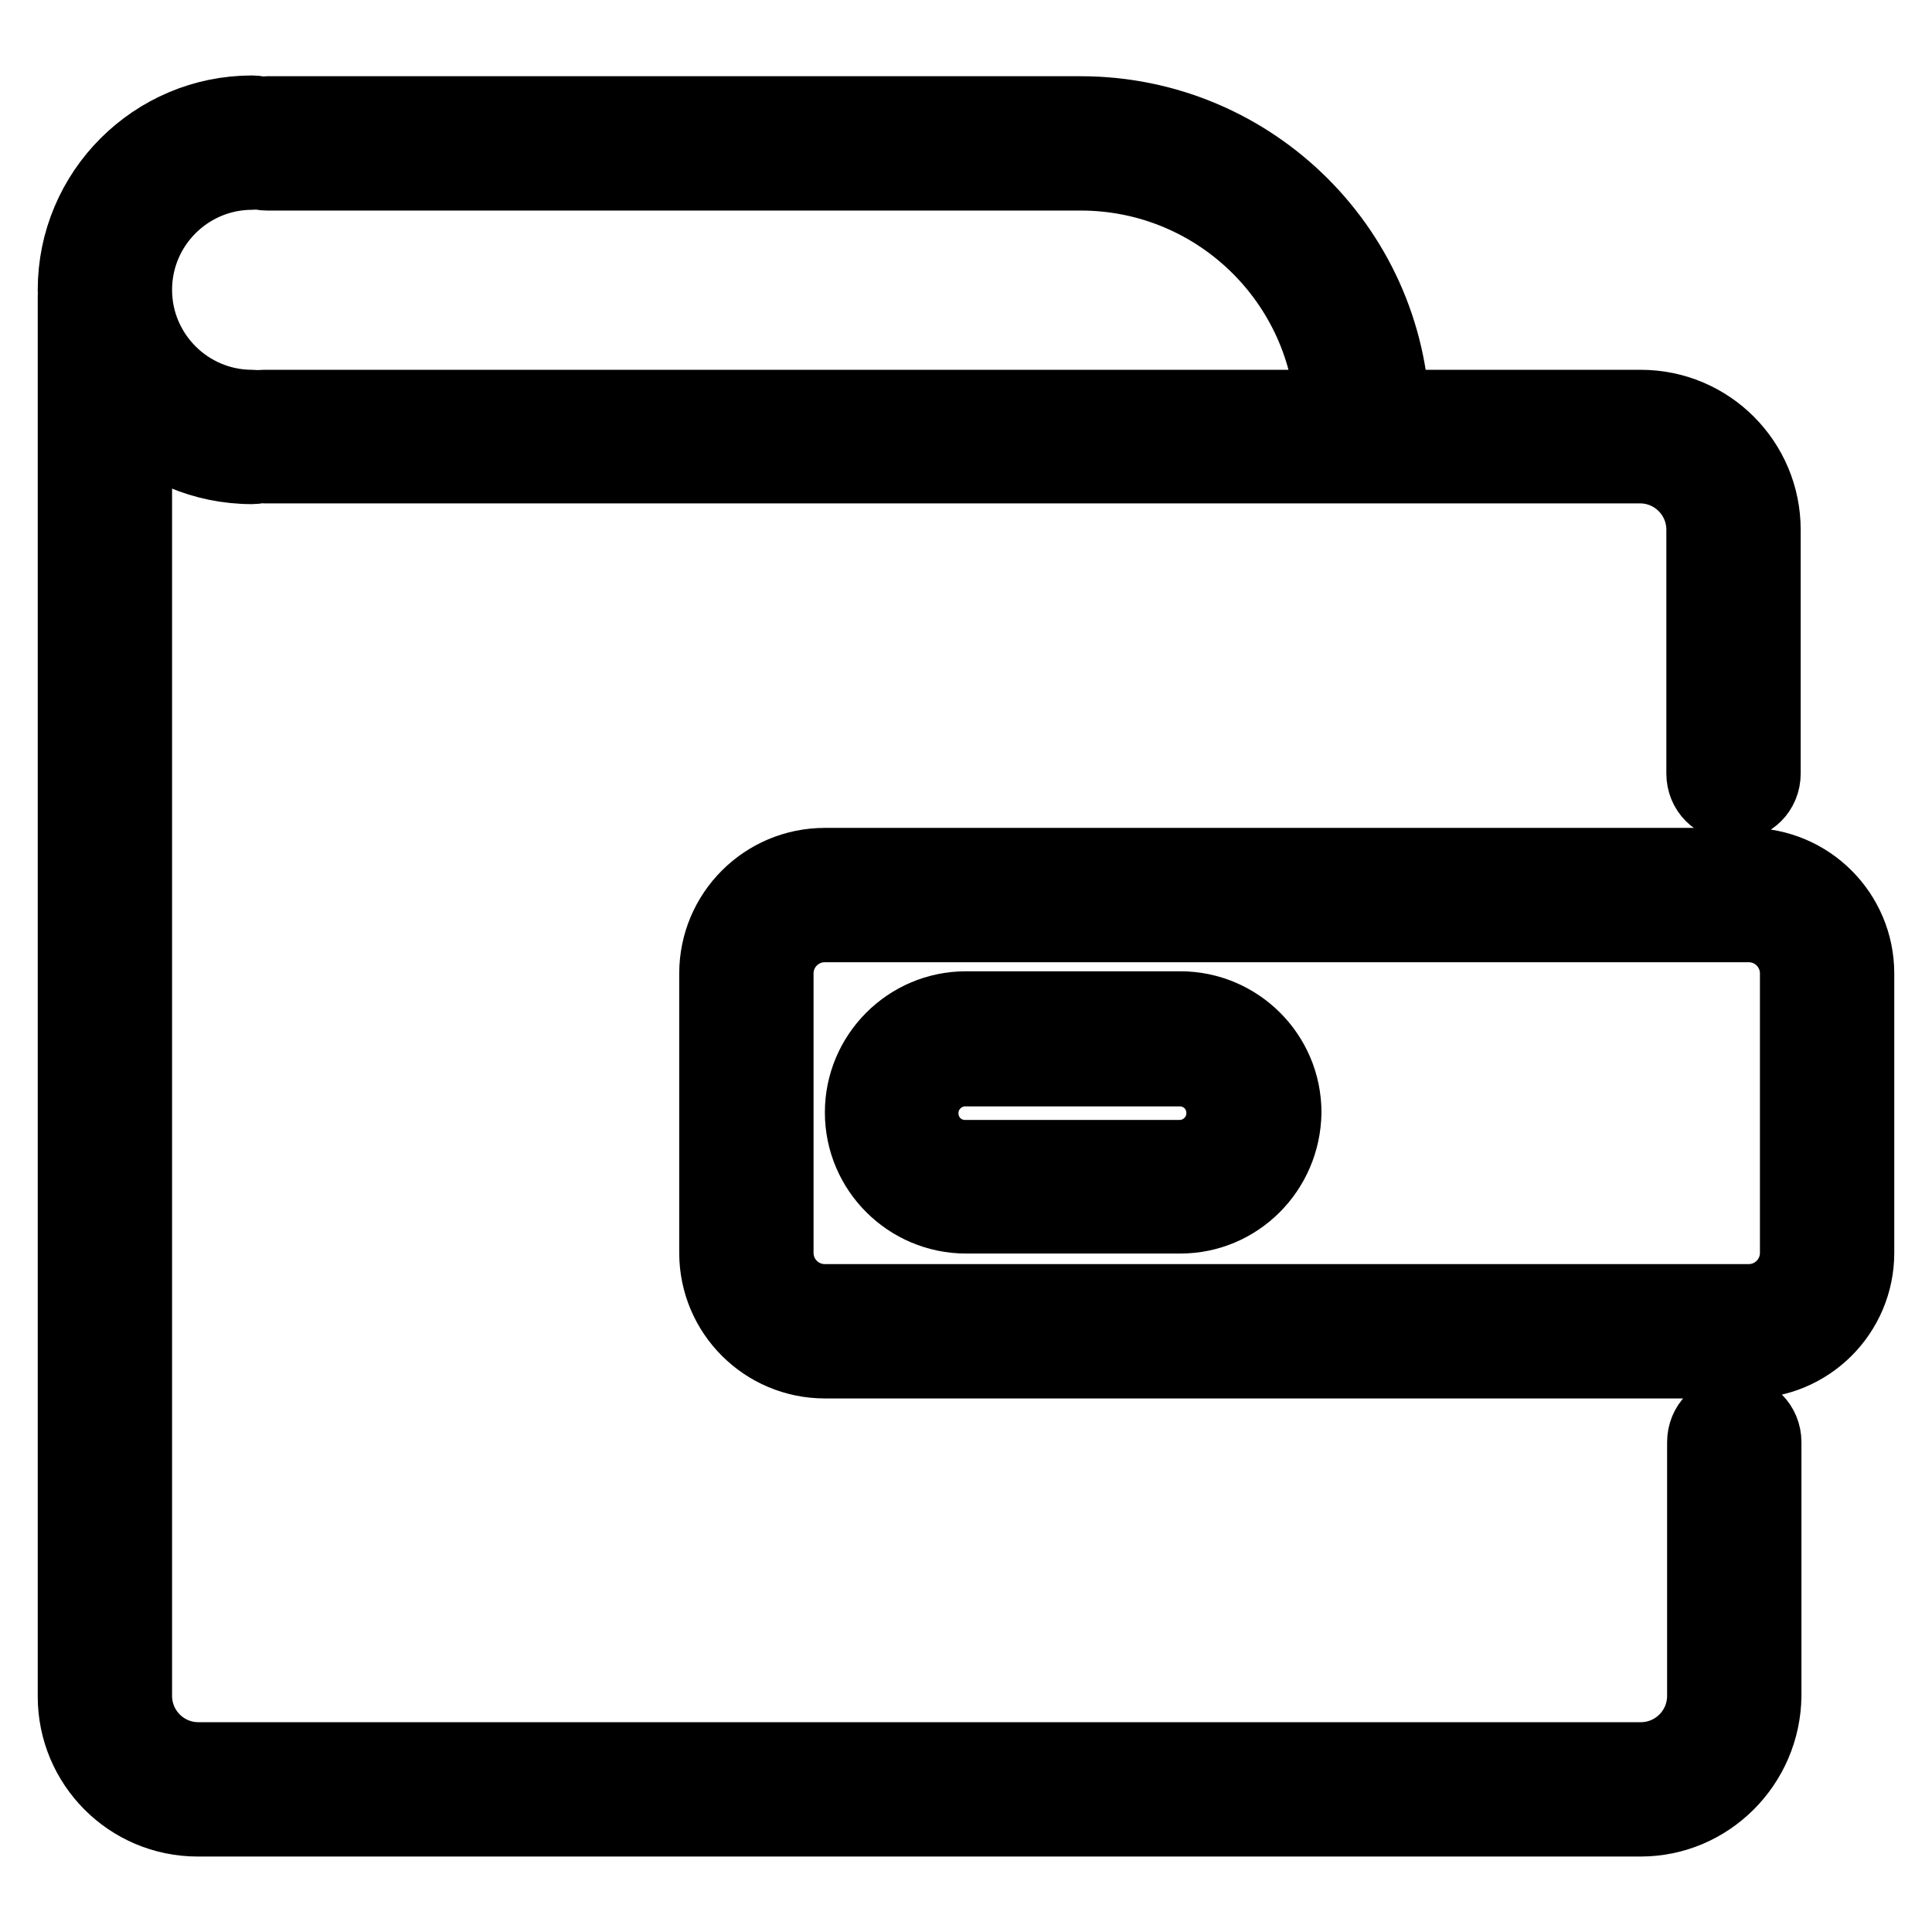 <?xml version="1.0" encoding="utf-8"?>
<!-- Svg Vector Icons : http://www.onlinewebfonts.com/icon -->
<!DOCTYPE svg PUBLIC "-//W3C//DTD SVG 1.1//EN" "http://www.w3.org/Graphics/SVG/1.1/DTD/svg11.dtd">
<svg version="1.1" xmlns="http://www.w3.org/2000/svg" xmlns:xlink="http://www.w3.org/1999/xlink" x="0px" y="0px" viewBox="0 0 256 256" enable-background="new 0 0 256 256" xml:space="preserve">
<g> <path stroke-width="10" fill-opacity="0" stroke="#000000"  d="M231.7,180.3H109.3c-7.9,0-14.3-6.4-14.3-14.3v-37c0-7.9,6.4-14.3,14.3-14.3h122.4 c7.9,0,14.3,6.4,14.3,14.3v37C246,173.9,239.6,180.3,231.7,180.3L231.7,180.3z M109.3,122.5c-3.6,0-6.5,2.9-6.5,6.5v37 c0,3.6,2.9,6.5,6.5,6.5h122.4c3.6,0,6.5-2.9,6.5-6.5v-37c0-3.6-2.9-6.5-6.5-6.5H109.3z M156.4,161.1h-28.4 c-7.5,0-13.7-6.1-13.7-13.7c0-7.5,6.1-13.7,13.7-13.7h28.4c7.5,0,13.7,6.1,13.7,13.7C170,155,163.9,161.1,156.4,161.1z  M127.9,141.6c-3.2,0-5.9,2.6-5.9,5.9s2.6,5.9,5.9,5.9h28.4c3.2,0,5.9-2.6,5.9-5.9s-2.6-5.9-5.9-5.9H127.9z M217.4,241H26.2 c-9,0-16.2-7.3-16.2-16.2V39.2c0-2.2,1.7-3.9,3.9-3.9c2.2,0,3.9,1.7,3.9,3.9v185.5c0,4.7,3.8,8.5,8.5,8.5h191.1 c4.7,0,8.5-3.8,8.5-8.5v-33.6c0-2.2,1.7-3.9,3.9-3.9c2.2,0,3.9,1.7,3.9,3.9v33.6C233.6,233.7,226.3,241,217.4,241L217.4,241z  M229.7,106.4c-2.2,0-3.9-1.7-3.9-3.9V70.2c0-4.7-3.8-8.5-8.5-8.5H35c-2.2,0-3.9-1.7-3.9-3.9S32.8,54,35,54h182.4 c9,0,16.2,7.3,16.2,16.2v32.3C233.6,104.7,231.9,106.4,229.7,106.4L229.7,106.4z M180.6,60.3c-2.2,0-3.9-1.7-3.9-3.9 c0-18.5-15-33.5-33.5-33.5H35.4c-2.2,0-3.9-1.7-3.9-3.9c0-2.2,1.7-3.9,3.9-3.9h107.8c22.8,0,41.3,18.5,41.3,41.3 C184.5,58.5,182.8,60.3,180.6,60.3z M33.4,61.8C20.5,61.8,10,51.3,10,38.4S20.5,15,33.4,15c2.2,0,3.9,1.7,3.9,3.9 c0,2.2-1.7,3.9-3.9,3.9c-8.6,0-15.6,7-15.6,15.6S24.8,54,33.4,54c2.2,0,3.9,1.7,3.9,3.9C37.2,60,35.5,61.8,33.4,61.8z"/></g>
</svg>